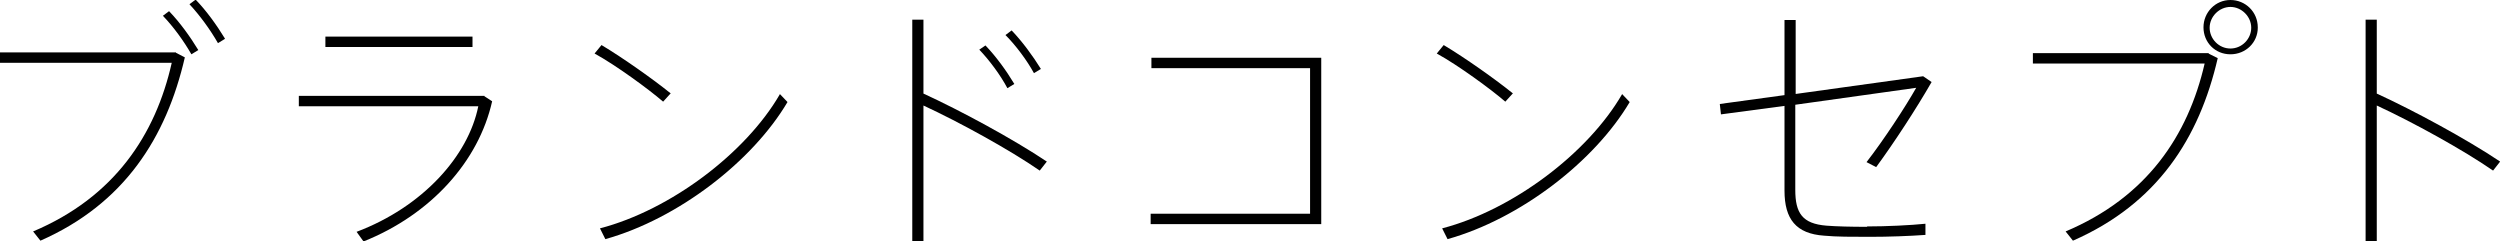 <?xml version="1.0" encoding="UTF-8"?>
<svg id="_レイヤー_1" data-name=" レイヤー 1" xmlns="http://www.w3.org/2000/svg" viewBox="0 0 64.92 6.27">
  <defs>
    <style>
      .cls-1 {
        stroke-width: 0px;
      }
    </style>
  </defs>
  <path class="cls-1" d="m4.57,1.37l.23.12c-.48,2.08-1.57,3.8-3.75,4.76l-.19-.24c2.11-.89,3.18-2.51,3.6-4.38H0v-.27h4.57Zm.58-.07l-.18.11c-.2-.35-.47-.72-.74-1l.16-.12c.28.29.54.65.76,1.01Zm.69-.29l-.18.11c-.2-.35-.47-.72-.74-1.01l.16-.12c.28.29.54.65.76,1.01Z"/>
  <path class="cls-1" d="m12.58,2.5l.2.13c-.35,1.56-1.59,2.94-3.34,3.64l-.18-.25c1.72-.65,2.9-1.97,3.16-3.26h-4.66v-.27h4.82Zm-.31-1.55v.27h-3.82v-.27h3.82Z"/>
  <path class="cls-1" d="m17.42,2.42l-.2.22c-.37-.32-1.23-.95-1.78-1.25l.18-.22c.57.34,1.37.91,1.79,1.25Zm2.83.02l.2.21c-.91,1.54-2.84,3.03-4.73,3.56l-.14-.28c1.84-.48,3.79-1.96,4.67-3.48Z"/>
  <path class="cls-1" d="m27.18,4.2l-.18.23c-.78-.54-2.09-1.26-3.02-1.69v3.53h-.29V.51h.29v1.92c.96.44,2.33,1.18,3.21,1.77Zm-1.59-3.02c.27.28.54.65.75,1l-.18.11c-.18-.34-.47-.73-.73-1l.16-.11Zm.68-.39c.27.28.55.66.76,1l-.18.11c-.18-.33-.47-.72-.74-.99l.16-.12Z"/>
  <path class="cls-1" d="m34.31,1.5v4.32h-4.43v-.27h4.14V1.77h-4.12v-.27h4.42Z"/>
  <path class="cls-1" d="m39.29,2.42l-.2.22c-.37-.32-1.23-.95-1.78-1.25l.18-.22c.57.34,1.37.91,1.79,1.25Zm2.83.02l.2.21c-.91,1.54-2.84,3.03-4.73,3.56l-.14-.28c1.84-.48,3.79-1.96,4.67-3.48Z"/>
  <path class="cls-1" d="m48.49,5.88c.5,0,1.12-.03,1.51-.07v.29c-.42.03-.95.05-1.45.05-.44,0-.87,0-1.18-.03-.73-.05-1.03-.43-1.03-1.17v-2.2l-1.65.22-.03-.27,1.68-.23V.52h.29v1.92l3.31-.46.22.15c-.39.68-.97,1.57-1.44,2.21l-.25-.13c.45-.58,1-1.42,1.29-1.93l-3.14.44v2.21c0,.6.18.88.81.93.25.02.64.03,1.05.03Z"/>
  <path class="cls-1" d="m57.35,1.39l.24.12c-.48,2.08-1.57,3.78-3.76,4.74l-.19-.24c2.11-.89,3.18-2.49,3.61-4.36h-4.46v-.27h4.57Zm1.28-.67c0,.38-.31.69-.71.69s-.7-.31-.7-.7S57.53,0,57.92,0s.71.31.71.71h0Zm-1.25,0c0,.29.24.54.54.54s.54-.25.54-.54-.25-.54-.54-.54-.54.25-.54.54h0Z"/>
  <path class="cls-1" d="m64.92,4.2l-.18.23c-.78-.54-2.09-1.26-3.02-1.69v3.53h-.29V.51h.29v1.92c.96.44,2.33,1.18,3.21,1.77Z"/>
</svg>